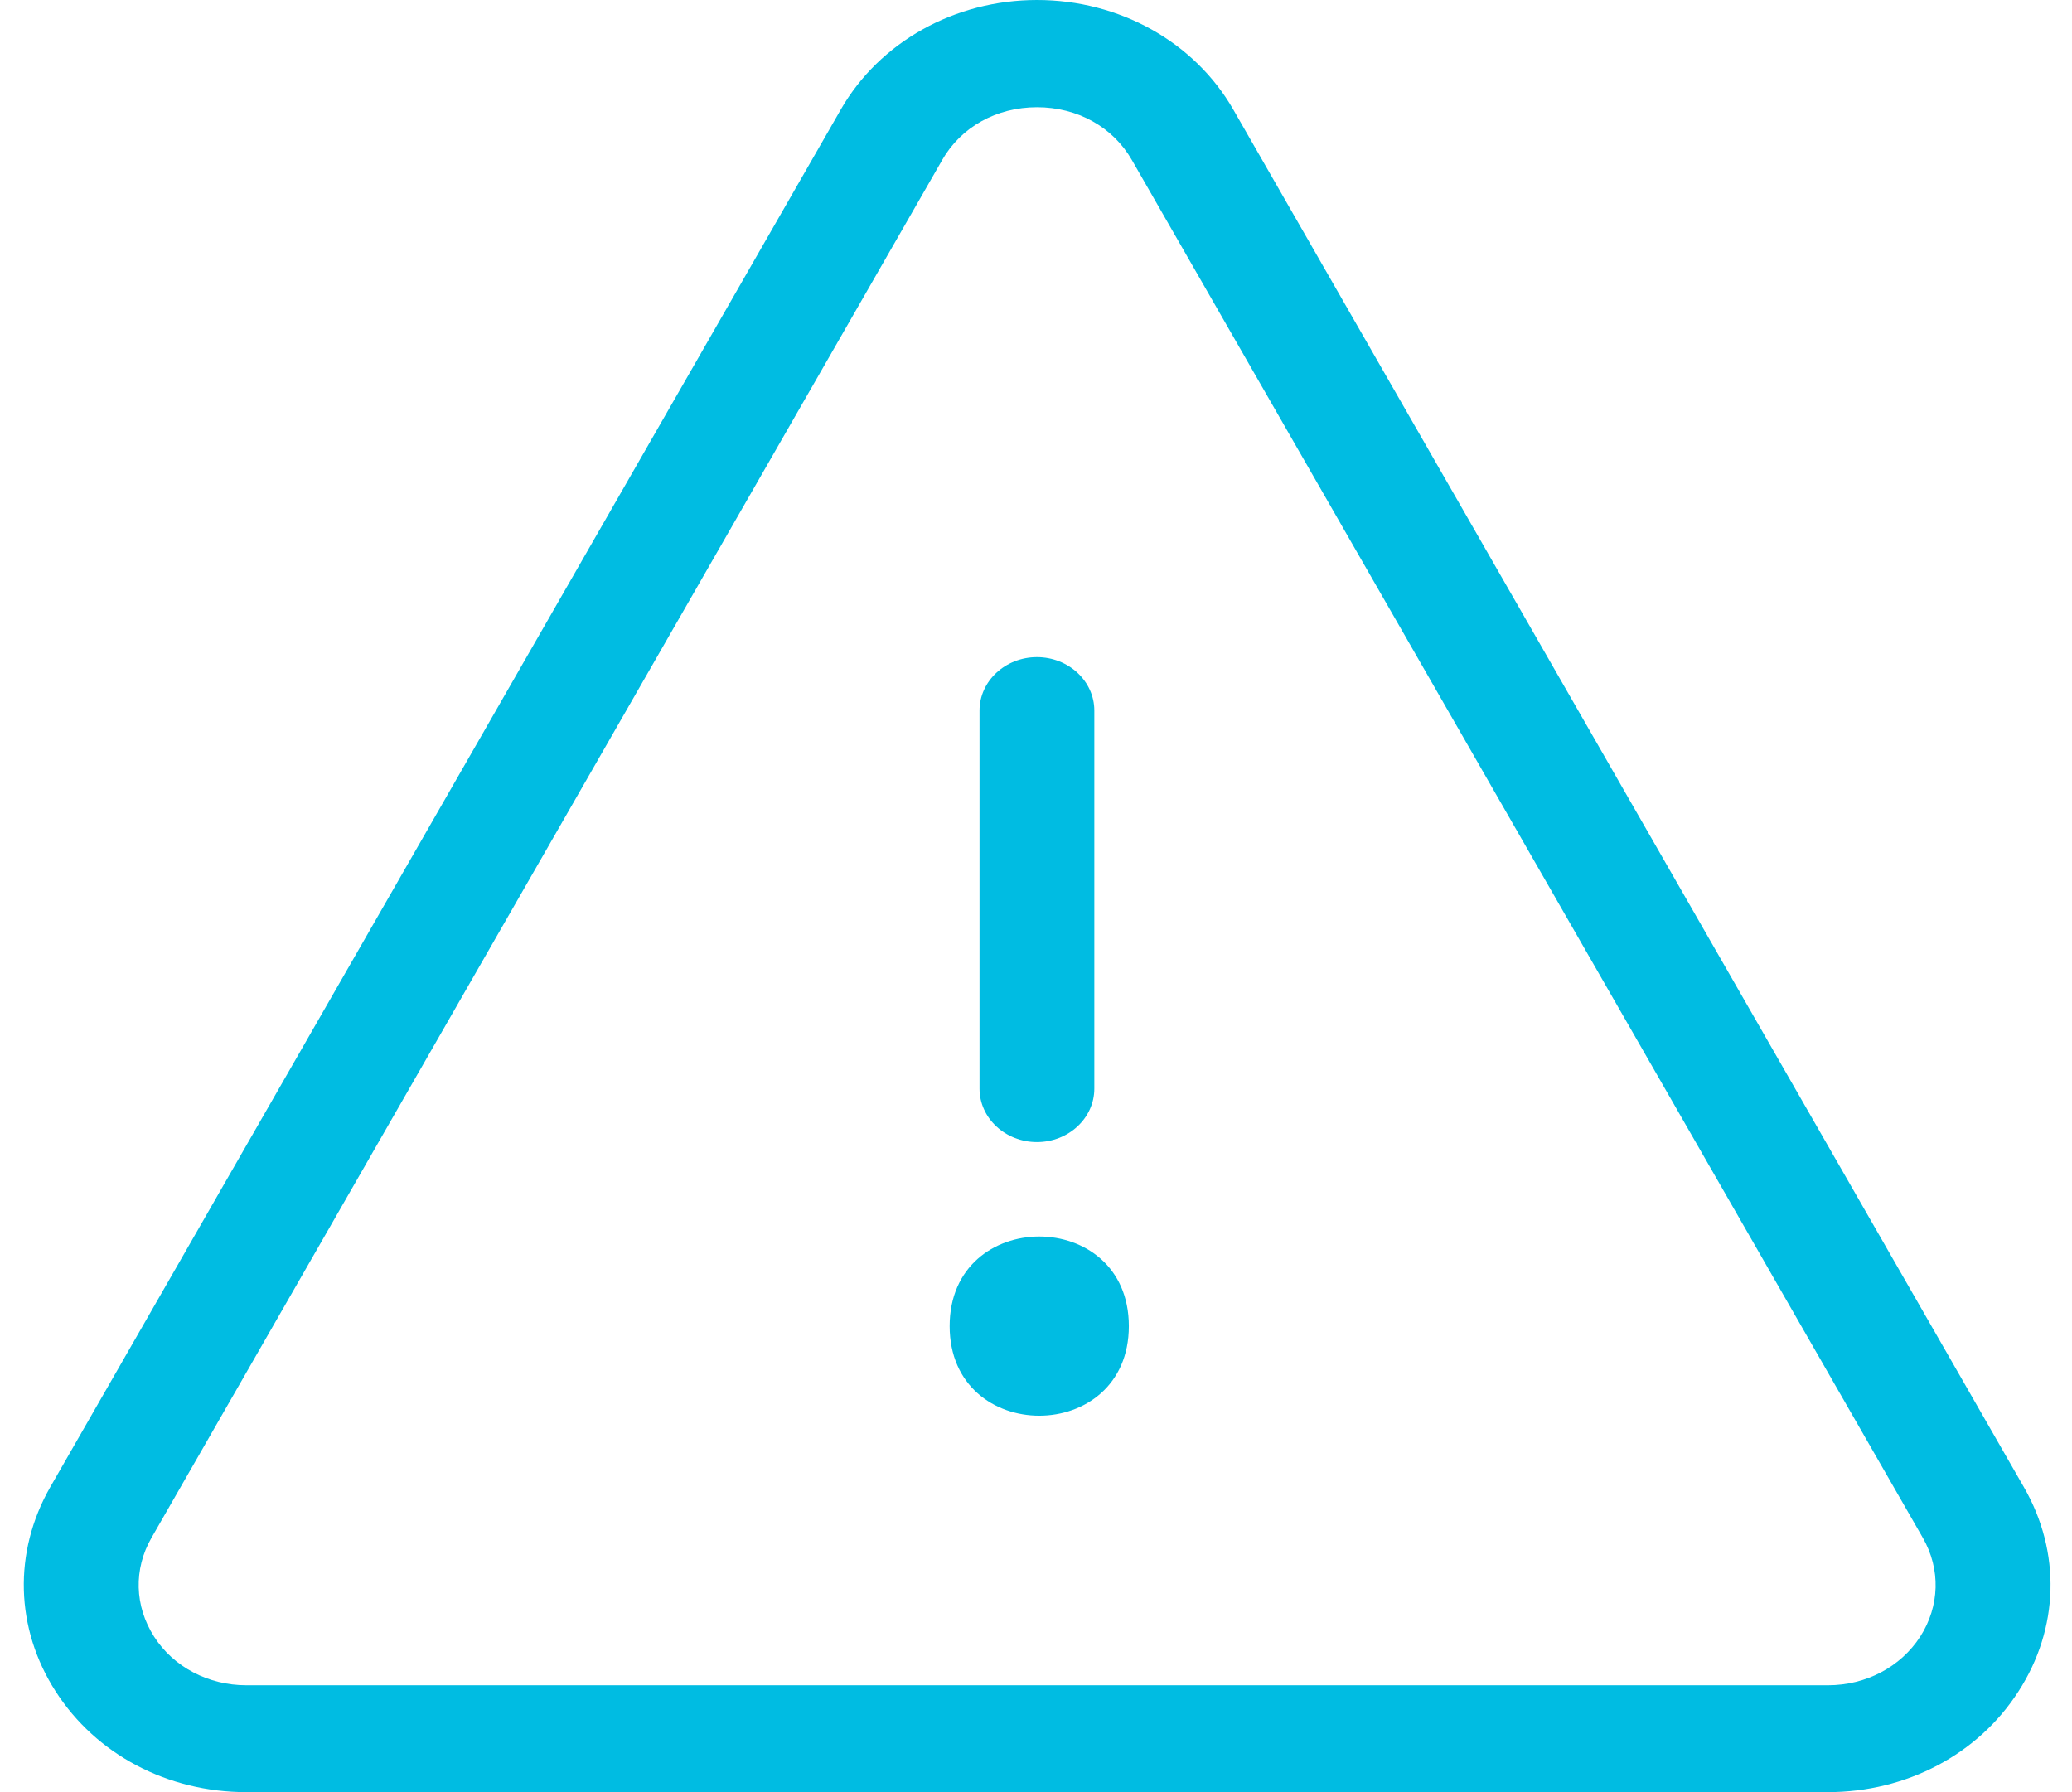 <svg width="74" height="64" viewBox="0 0 74 64" fill="none" xmlns="http://www.w3.org/2000/svg">
<path d="M65.273 64H8.801C5.983 64 3.433 62.654 1.988 60.403C0.543 58.151 0.47 55.43 1.792 53.111L30.027 3.914C31.413 1.499 34.095 0 37.037 0C39.98 0 42.662 1.499 44.047 3.914L72.283 53.111C73.616 55.43 73.544 58.151 72.087 60.403C70.641 62.654 68.091 64 65.273 64ZM33.647 5.719L5.411 54.916C4.766 56.034 4.806 57.357 5.503 58.446C6.2 59.534 7.441 60.183 8.802 60.183H65.281C66.642 60.183 67.875 59.534 68.58 58.446C69.276 57.357 69.316 56.041 68.672 54.916L40.427 5.719C39.751 4.537 38.482 3.829 37.037 3.829C35.591 3.829 34.322 4.533 33.646 5.719H33.647Z" fill="#00BCE2"/>
<path d="M37.033 40.786C35.904 40.786 34.983 39.929 34.983 38.877V25.375C34.983 24.324 35.904 23.467 37.033 23.467C38.162 23.467 39.083 24.324 39.083 25.375V38.877C39.083 39.929 38.162 40.786 37.033 40.786Z" fill="#00BCE2"/>
<path d="M40.316 47.357C40.316 51.624 33.916 51.624 33.916 47.357C33.916 43.091 40.316 43.091 40.316 47.357Z" fill="#00BCE2"/>
</svg>
